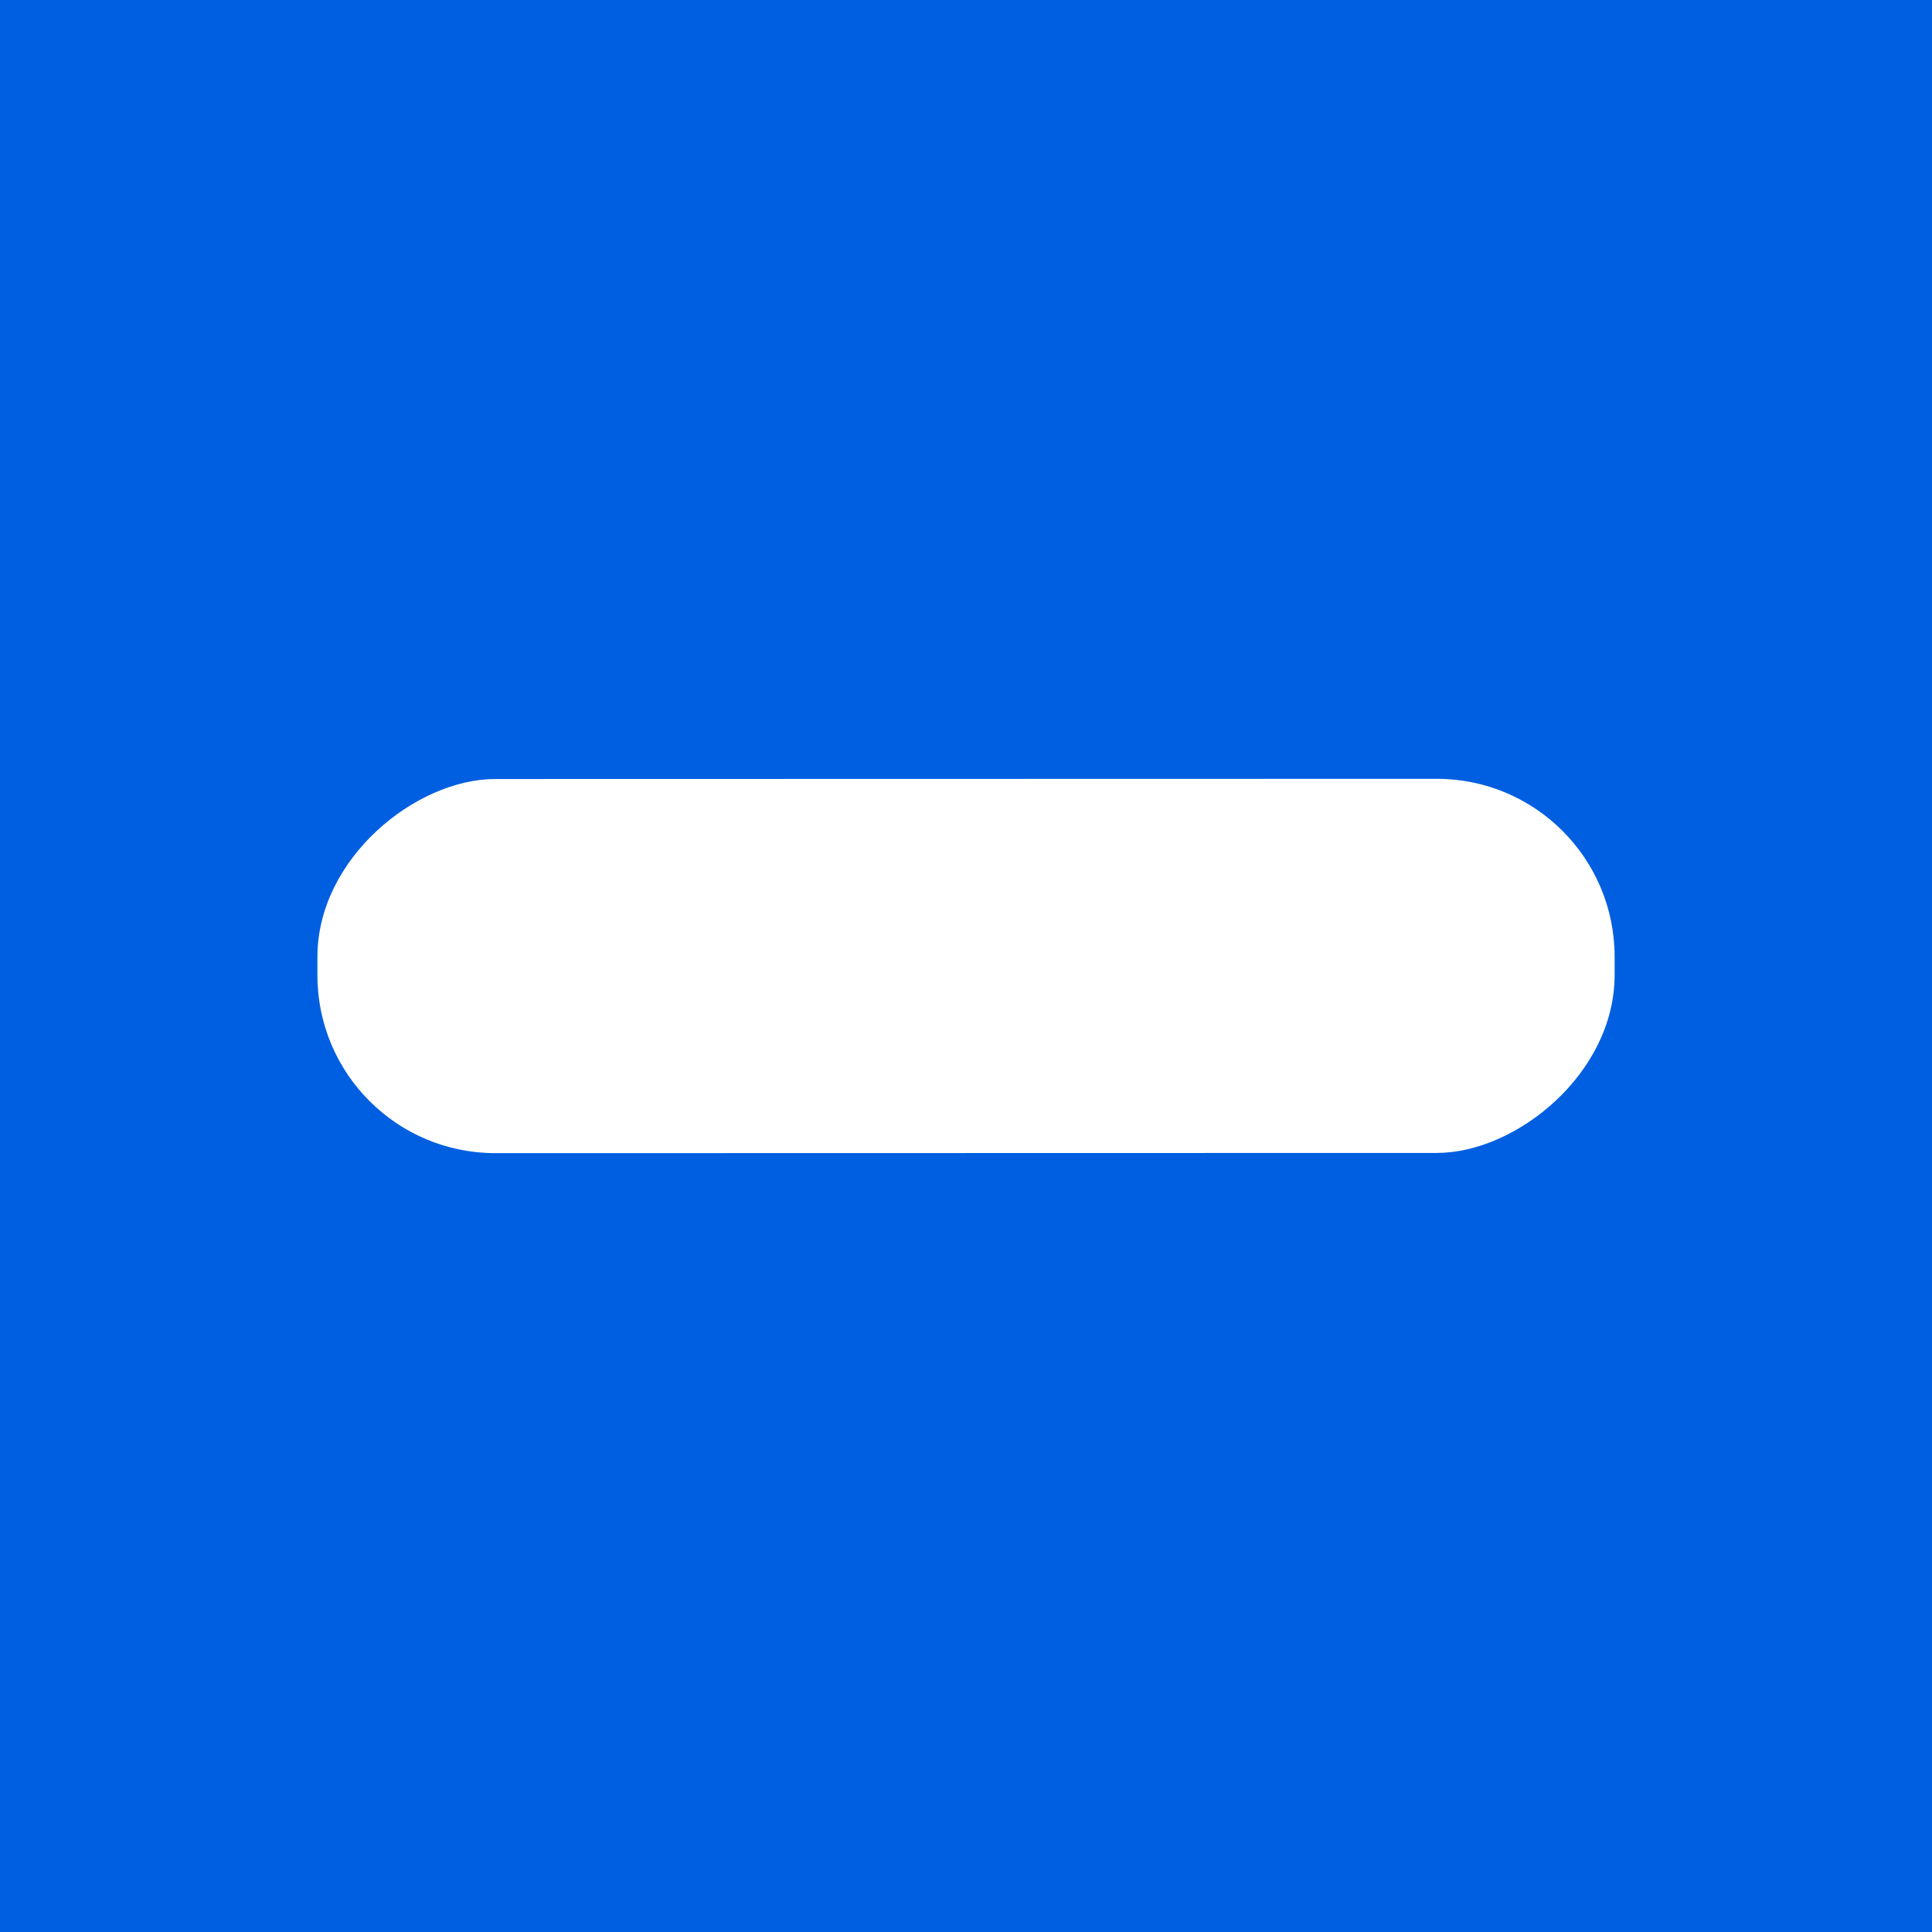 <?xml version="1.0" encoding="UTF-8" standalone="no"?>
<svg
   width="250"
   height="250"
   viewBox="0 0 66.146 66.146"
   version="1.1"
   id="svg8"
   inkscape:version="1.1.2 (b8e25be833, 2022-02-05)"
   sodipodi:docname="btmenos.svg"
   xmlns:inkscape="http://www.inkscape.org/namespaces/inkscape"
   xmlns:sodipodi="http://sodipodi.sourceforge.net/DTD/sodipodi-0.dtd"
   xmlns="http://www.w3.org/2000/svg"
   xmlns:svg="http://www.w3.org/2000/svg"
   xmlns:rdf="http://www.w3.org/1999/02/22-rdf-syntax-ns#"
   xmlns:cc="http://creativecommons.org/ns#"
   xmlns:dc="http://purl.org/dc/elements/1.1/">
  <defs
     id="defs2" />
  <sodipodi:namedview
     id="base"
     pagecolor="#ffffff"
     bordercolor="#666666"
     borderopacity="1.0"
     inkscape:pageopacity="0.0"
     inkscape:pageshadow="2"
     inkscape:zoom="1.4"
     inkscape:cx="56.428571"
     inkscape:cy="128.92857"
     inkscape:document-units="cm"
     inkscape:current-layer="layer1"
     inkscape:document-rotation="0"
     showgrid="false"
     units="px"
     inkscape:pagecheckerboard="true"
     inkscape:showpageshadow="false"
     width="250px"
     inkscape:window-width="1920"
     inkscape:window-height="1017"
     inkscape:window-x="-8"
     inkscape:window-y="-8"
     inkscape:window-maximized="1" />
  <g
     inkscape:label="Layer 1"
     inkscape:groupmode="layer"
     id="layer1">
    <rect
       style="fill:#005fe1;fill-opacity:1;fill-rule:evenodd;stroke-width:0.026;stop-color:#000000"
       id="rect968"
       width="66.146"
       height="66.146"
       x="-1.1882324e-06"
       y="-1.1882324e-06"
       ry="0" />
    <rect
       style="fill:#ffffff;fill-rule:evenodd;stroke-width:0.026;stop-color:#000000"
       id="rect926"
       width="12.809"
       height="44.412"
       x="26.675"
       y="-55.273"
       ry="6.089"
       transform="matrix(1.9537423e-4,1,-1,2.1617689e-4,0,0)" />
  </g>
</svg>
